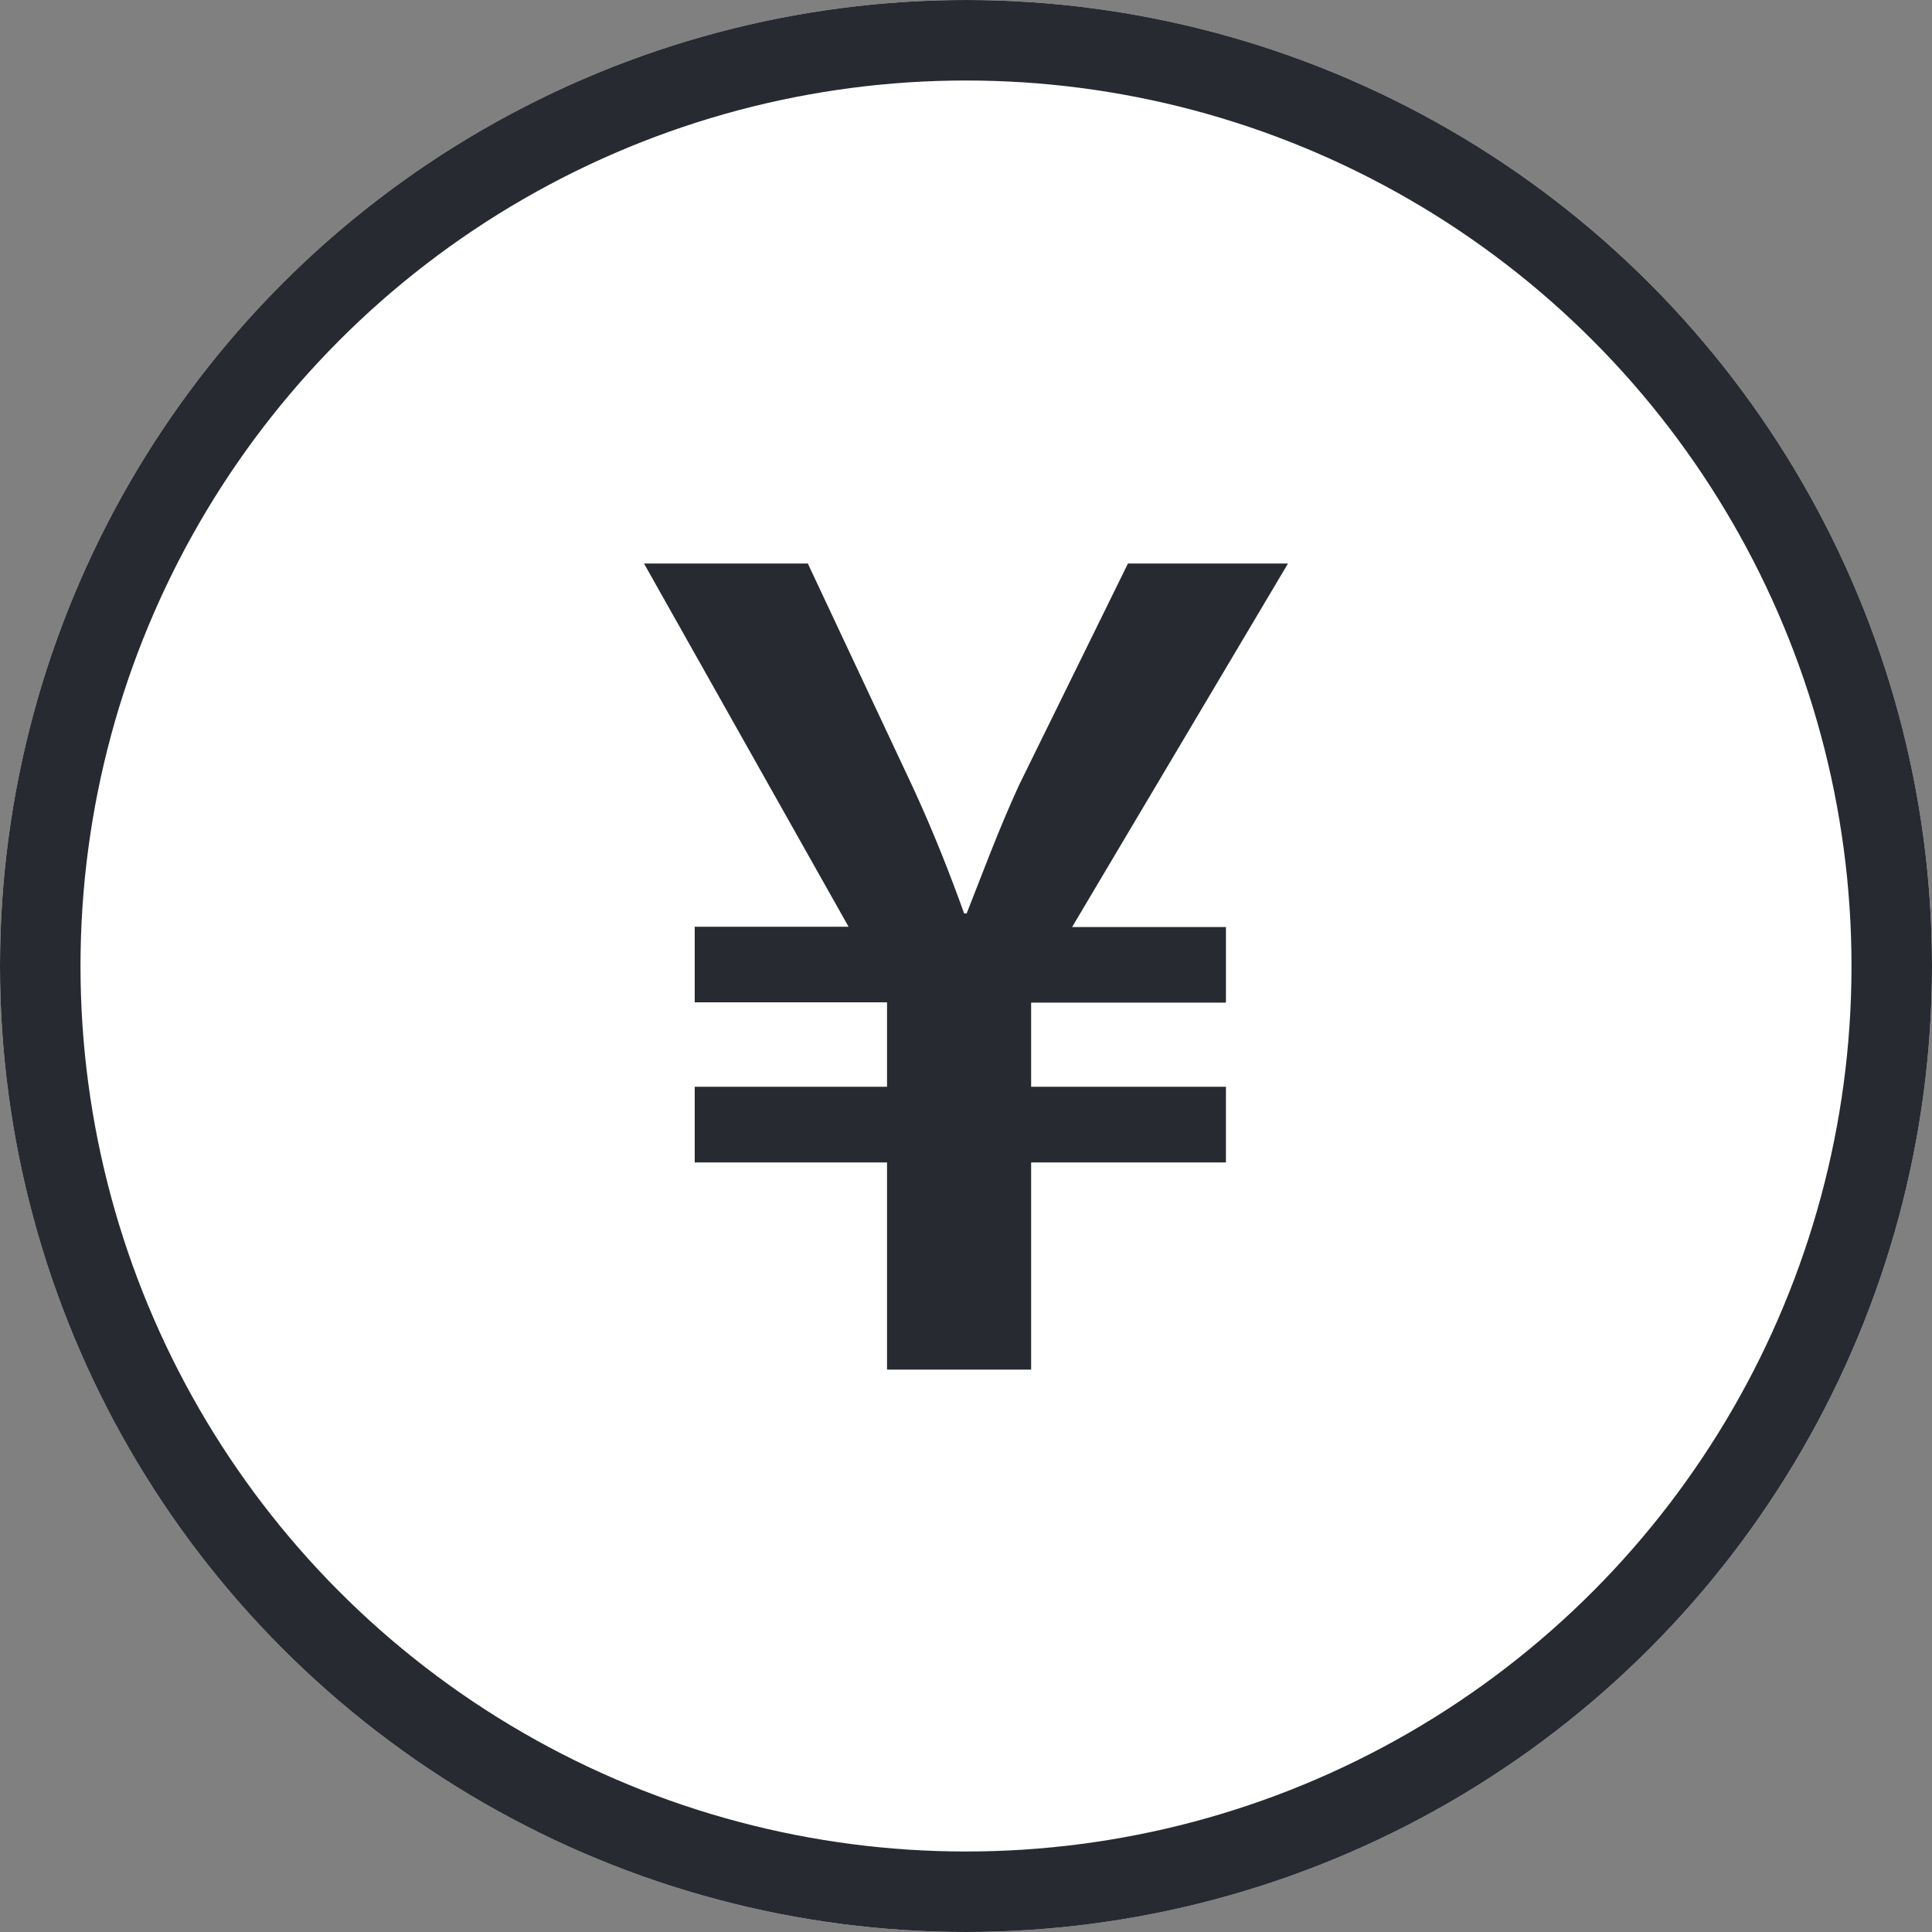 <svg id="グループ_751" data-name="グループ 751" xmlns="http://www.w3.org/2000/svg" width="24" height="24" viewBox="0 0 24 24">
  <rect x="0" y="0" width="24" height="24" fill="#808080" stroke="none"/>
  <g id="楕円形_123" data-name="楕円形 123" fill="#fff" stroke="#282a32" stroke-width="1">
    <circle cx="12" cy="12" r="12" stroke="none"/>
    <circle cx="12" cy="12" r="11.5" fill="none"/>
  </g>
  <g id="yen" transform="translate(8 7)">
    <path id="パス_3810" data-name="パス 3810" d="M161.01,132.516v.939h-2.42V134.5h2.42v.94h-2.42v2.574H156.8v-2.574h-2.389v-.94H156.8v-1.049h-2.389v-.939h1.911L153.781,128h2.035l1.31,2.79c.262.571.448,1.048.632,1.557h.031c.185-.464.386-1.017.648-1.588L159.793,128h1.988l-2.682,4.516Z" transform="translate(-153.781 -128)" fill="#282a32"/>
  </g>
</svg>
